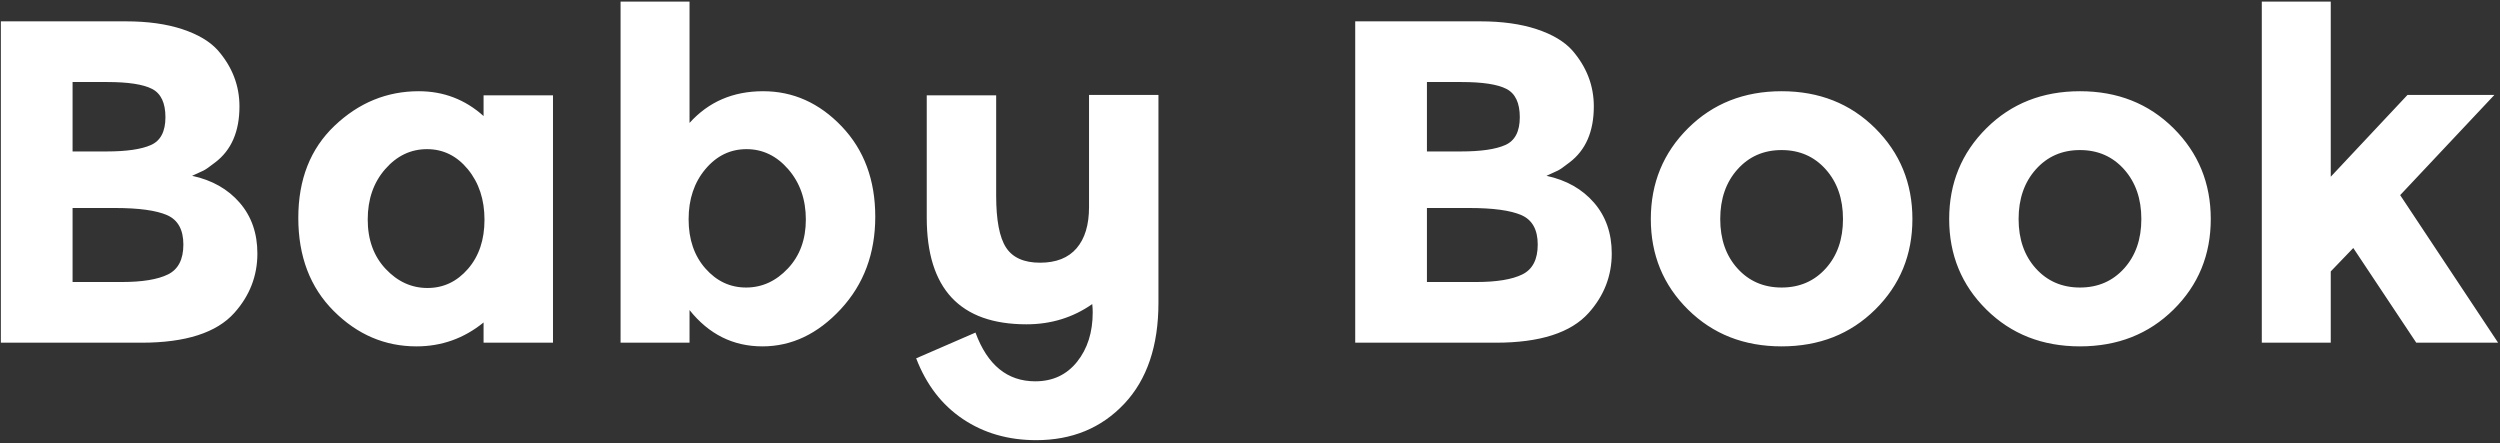 <svg
 xmlns="http://www.w3.org/2000/svg"
 xmlns:xlink="http://www.w3.org/1999/xlink"
 width="513px" height="91px">
<rect width="100%" height="100%" fill="#333333" stroke="none"/>
<path fill-rule="evenodd"  fill="rgb(255, 255, 255)"
 d="M512.609,70.321 L495.817,70.321 L482.893,50.888 L478.270,55.699 L478.270,70.321 L464.120,70.321 L464.120,0.323 L478.270,0.323 L478.270,36.266 L494.024,19.474 L511.854,19.474 L492.515,40.039 L512.609,70.321 ZM426.810,71.076 C419.106,71.076 412.707,68.561 407.613,63.529 C402.519,58.498 399.972,52.303 399.972,44.945 C399.972,37.586 402.519,31.376 407.613,26.313 C412.707,21.251 419.106,18.719 426.810,18.719 C434.514,18.719 440.914,21.251 446.008,26.313 C451.102,31.376 453.649,37.586 453.649,44.945 C453.649,52.303 451.102,58.498 446.008,63.529 C440.914,68.561 434.514,71.076 426.810,71.076 ZM435.867,34.756 C433.508,32.115 430.490,30.794 426.810,30.794 C423.131,30.794 420.113,32.115 417.754,34.756 C415.396,37.398 414.216,40.794 414.216,44.945 C414.216,49.096 415.396,52.477 417.754,55.086 C420.113,57.696 423.131,59.001 426.810,59.001 C430.490,59.001 433.508,57.696 435.867,55.086 C438.225,52.477 439.404,49.096 439.404,44.945 C439.404,40.794 438.225,37.398 435.867,34.756 ZM365.587,71.076 C357.882,71.076 351.484,68.561 346.389,63.529 C341.295,58.498 338.748,52.303 338.748,44.945 C338.748,37.586 341.295,31.376 346.389,26.313 C351.484,21.251 357.882,18.719 365.587,18.719 C373.290,18.719 379.690,21.251 384.785,26.313 C389.879,31.376 392.426,37.586 392.426,44.945 C392.426,52.303 389.879,58.498 384.785,63.529 C379.690,68.561 373.290,71.076 365.587,71.076 ZM374.643,34.756 C372.285,32.115 369.266,30.794 365.587,30.794 C361.908,30.794 358.889,32.115 356.531,34.756 C354.172,37.398 352.993,40.794 352.993,44.945 C352.993,49.096 354.172,52.477 356.531,55.086 C358.889,57.696 361.908,59.001 365.587,59.001 C369.266,59.001 372.285,57.696 374.643,55.086 C377.002,52.477 378.181,49.096 378.181,44.945 C378.181,40.794 377.002,37.398 374.643,34.756 ZM306.957,70.321 L278.090,70.321 L278.090,4.380 L303.749,4.380 C308.214,4.380 312.066,4.915 315.306,5.983 C318.544,7.054 320.981,8.500 322.617,10.323 C325.572,13.719 327.051,17.556 327.051,21.832 C327.051,26.990 325.384,30.827 322.051,33.341 C320.919,34.223 320.132,34.773 319.692,34.992 C319.252,35.213 318.466,35.574 317.334,36.077 C321.421,36.958 324.676,38.798 327.098,41.596 C329.518,44.395 330.730,47.869 330.730,52.020 C330.730,56.612 329.157,60.668 326.013,64.189 C322.365,68.278 316.013,70.321 306.957,70.321 ZM309.127,18.247 C307.302,17.304 304.221,16.832 299.882,16.832 L292.806,16.832 L292.806,31.077 L299.787,31.077 C303.875,31.077 306.910,30.638 308.891,29.756 C310.872,28.876 311.862,26.973 311.862,24.049 C311.862,21.125 310.950,19.191 309.127,18.247 ZM312.193,44.143 C309.959,43.169 306.391,42.681 301.485,42.681 L292.806,42.681 L292.806,57.869 L302.900,57.869 C307.113,57.869 310.273,57.350 312.381,56.312 C314.488,55.275 315.542,53.232 315.542,50.180 C315.542,47.131 314.424,45.119 312.193,44.143 ZM212.621,90.321 C206.897,90.321 201.881,88.873 197.574,85.981 C193.265,83.088 190.074,78.937 187.999,73.529 L200.168,68.246 C202.621,74.911 206.708,78.246 212.432,78.246 C216.017,78.246 218.878,76.909 221.017,74.236 C223.154,71.562 224.224,68.184 224.224,64.095 C224.224,63.529 224.192,62.963 224.130,62.397 C220.168,65.165 215.670,66.548 210.639,66.548 C196.992,66.548 190.168,59.253 190.168,44.662 L190.168,19.568 L204.413,19.568 L204.413,40.134 C204.413,45.166 205.088,48.718 206.442,50.794 C207.793,52.869 210.121,53.907 213.422,53.907 C216.724,53.907 219.224,52.916 220.922,50.935 C222.620,48.954 223.469,46.140 223.469,42.492 L223.469,19.474 L237.714,19.474 L237.714,62.114 C237.714,70.982 235.371,77.899 230.686,82.868 C226.000,87.836 219.979,90.321 212.621,90.321 ZM156.444,71.076 C150.438,71.076 145.454,68.592 141.492,63.623 L141.492,70.321 L127.341,70.321 L127.341,0.323 L141.492,0.323 L141.492,25.228 C145.391,20.889 150.421,18.719 156.586,18.719 C162.749,18.719 168.126,21.125 172.717,25.936 C177.307,30.747 179.604,36.926 179.604,44.473 C179.604,52.020 177.246,58.341 172.529,63.435 C167.812,68.529 162.449,71.076 156.444,71.076 ZM161.774,34.756 C159.383,31.990 156.522,30.605 153.190,30.605 C149.855,30.605 147.041,31.973 144.746,34.709 C142.450,37.445 141.303,40.873 141.303,44.992 C141.303,49.112 142.450,52.477 144.746,55.086 C147.041,57.696 149.824,59.001 153.095,59.001 C156.365,59.001 159.227,57.696 161.680,55.086 C164.133,52.477 165.359,49.128 165.359,45.039 C165.359,40.952 164.164,37.524 161.774,34.756 ZM99.229,66.171 C95.204,69.441 90.612,71.076 85.456,71.076 C78.978,71.076 73.317,68.656 68.475,63.812 C63.632,58.970 61.211,52.602 61.211,44.709 C61.211,36.817 63.695,30.511 68.664,25.794 C73.631,21.077 79.386,18.719 85.928,18.719 C91.022,18.719 95.456,20.417 99.229,23.813 L99.229,19.568 L113.474,19.568 L113.474,70.321 L99.229,70.321 L99.229,66.171 ZM96.022,34.756 C93.758,31.990 90.958,30.605 87.626,30.605 C84.291,30.605 81.430,31.973 79.041,34.709 C76.650,37.445 75.456,40.888 75.456,45.039 C75.456,49.190 76.683,52.571 79.135,55.180 C81.588,57.791 84.449,59.095 87.720,59.095 C90.989,59.095 93.758,57.791 96.022,55.180 C98.286,52.571 99.418,49.206 99.418,45.086 C99.418,40.968 98.286,37.524 96.022,34.756 ZM29.043,70.321 L0.176,70.321 L0.176,4.380 L25.835,4.380 C30.300,4.380 34.152,4.915 37.392,5.983 C40.630,7.054 43.067,8.500 44.703,10.323 C47.658,13.719 49.137,17.556 49.137,21.832 C49.137,26.990 47.470,30.827 44.137,33.341 C43.005,34.223 42.218,34.773 41.778,34.992 C41.338,35.213 40.552,35.574 39.420,36.077 C43.507,36.958 46.762,38.798 49.184,41.596 C51.604,44.395 52.816,47.869 52.816,52.020 C52.816,56.612 51.243,60.668 48.099,64.189 C44.451,68.278 38.099,70.321 29.043,70.321 ZM31.213,18.247 C29.388,17.304 26.307,16.832 21.968,16.832 L14.892,16.832 L14.892,31.077 L21.873,31.077 C25.961,31.077 28.996,30.638 30.977,29.756 C32.958,28.876 33.948,26.973 33.948,24.049 C33.948,21.125 33.036,19.191 31.213,18.247 ZM34.279,44.143 C32.045,43.169 28.477,42.681 23.571,42.681 L14.892,42.681 L14.892,57.869 L24.986,57.869 C29.199,57.869 32.359,57.350 34.467,56.312 C36.574,55.275 37.628,53.232 37.628,50.180 C37.628,47.131 36.510,45.119 34.279,44.143 Z"/>
</svg>
